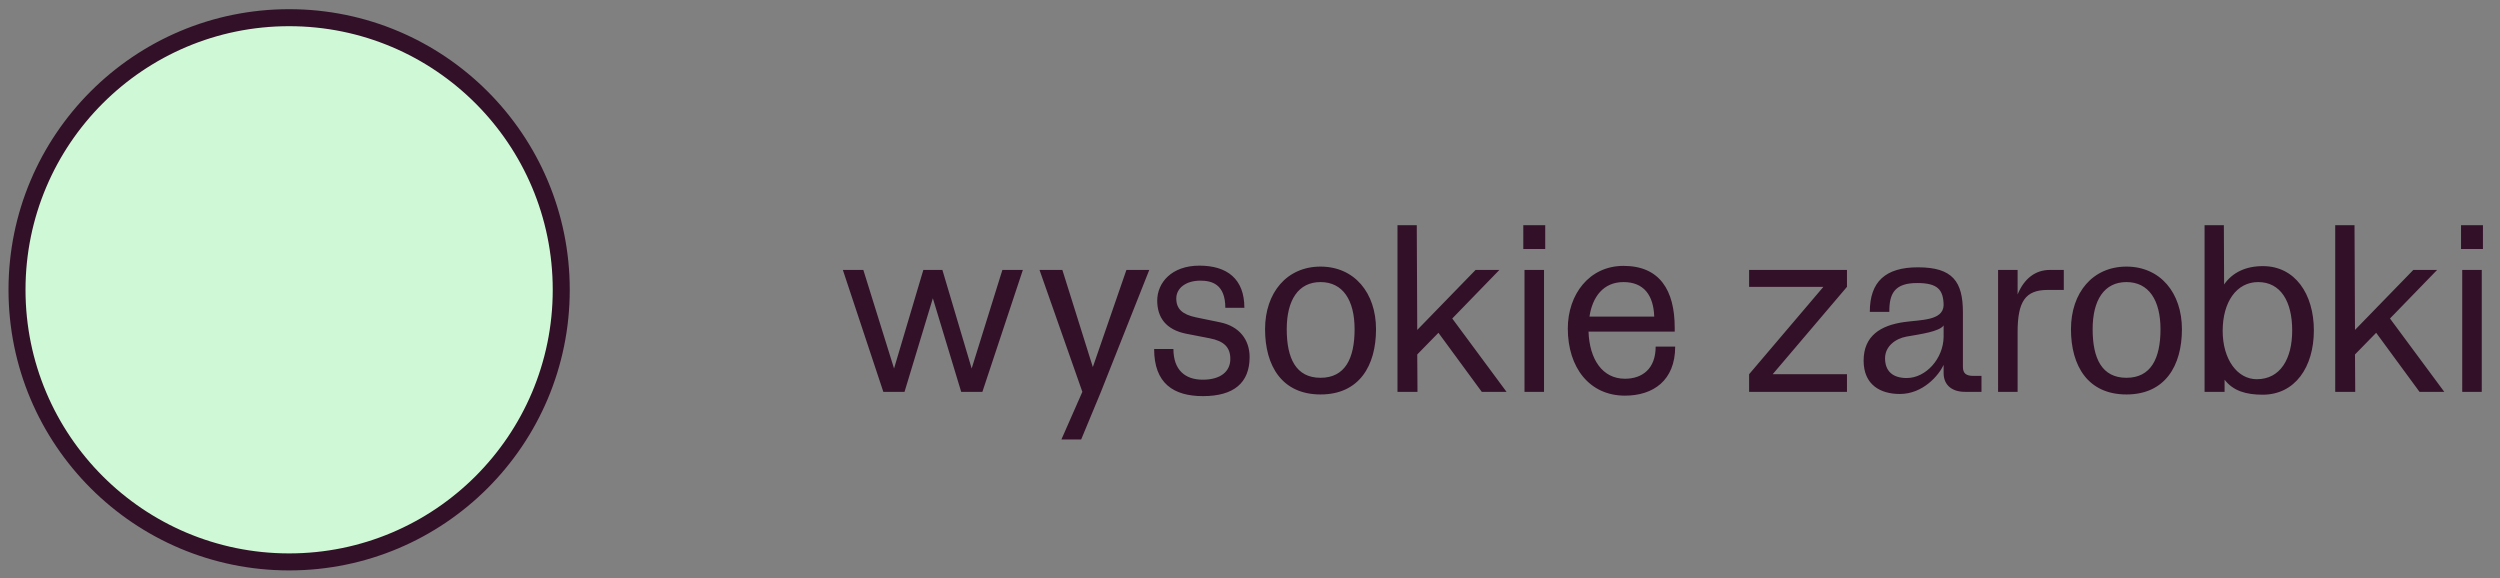 <?xml version="1.0" encoding="UTF-8"?> <svg xmlns="http://www.w3.org/2000/svg" width="147" height="34" viewBox="0 0 147 34" fill="none"><rect x="0" y="0" width="147" height="34" fill="#808080" stroke="none"/><path d="M17.001 33.04C25.838 33.04 33.001 25.877 33.001 17.04C33.001 8.203 25.838 1.04 17.001 1.04C8.164 1.04 1 8.203 1 17.04C1 25.877 8.164 33.04 17.001 33.04Z" fill="#CFF8D7" stroke="#321027" stroke-miterlimit="10"></path><path d="M49.56 15.872H50.764L52.57 21.668L54.292 15.872H55.412L57.134 21.668L58.94 15.872H60.144L57.764 23.04H56.518L54.852 17.538L53.186 23.04H51.94L49.56 15.872ZM61.123 15.872H62.467L64.259 21.584L66.233 15.872H67.577L64.735 23.04L63.573 25.84H62.411L63.643 23.04L61.123 15.872ZM68.997 20.52C68.997 21.752 69.683 22.326 70.719 22.326C71.783 22.326 72.343 21.836 72.343 21.108C72.343 20.436 71.993 20.058 71.125 19.89L69.753 19.624C68.549 19.386 68.045 18.658 68.045 17.678C68.045 16.628 68.885 15.62 70.523 15.62C72.161 15.62 73.169 16.404 73.169 18.098H72.049C72.049 16.698 71.237 16.502 70.579 16.502C69.739 16.502 69.165 16.936 69.165 17.552C69.165 18.168 69.529 18.49 70.313 18.658L71.741 18.952C72.889 19.19 73.477 19.988 73.477 20.996C73.477 22.508 72.553 23.292 70.733 23.292C69.011 23.292 67.863 22.55 67.863 20.52H68.997ZM77.648 23.194C75.38 23.194 74.386 21.514 74.386 19.358C74.386 17.216 75.66 15.676 77.648 15.676C79.636 15.676 80.91 17.216 80.91 19.358C80.91 21.514 79.916 23.194 77.648 23.194ZM75.66 19.358C75.66 21.08 76.207 22.214 77.648 22.214C79.091 22.214 79.65 21.08 79.65 19.358C79.65 17.636 78.951 16.586 77.648 16.586C76.347 16.586 75.66 17.636 75.66 19.358ZM82.172 23.04V13.24H83.306L83.334 19.4L86.764 15.872H88.164L85.392 18.728L88.584 23.04H87.128L84.58 19.568L83.334 20.842L83.348 23.04H82.172ZM89.641 15.872H90.788V23.04H89.641V15.872ZM89.57 14.64V13.24H90.859V14.64H89.57ZM98.501 20.38C98.501 22.382 97.199 23.264 95.547 23.264C93.461 23.264 92.187 21.612 92.187 19.316C92.187 17.314 93.447 15.634 95.463 15.634C97.577 15.634 98.473 17.048 98.473 19.274V19.498H93.405C93.461 21.122 94.217 22.27 95.547 22.27C96.555 22.27 97.353 21.696 97.353 20.38H98.501ZM93.461 18.616H97.269C97.227 17.356 96.653 16.586 95.463 16.586C94.259 16.586 93.629 17.482 93.461 18.616ZM102.848 15.872H108.602V16.866L104.234 22.004H108.602V23.04H102.848V22.004L107.216 16.866H102.848V15.872ZM116.035 22.102H116.511V23.04H115.531C114.817 23.04 114.285 22.676 114.285 21.934V21.458C114.005 22.06 113.081 23.166 111.709 23.166C110.575 23.166 109.581 22.634 109.581 21.206C109.581 19.75 110.575 19.134 111.961 18.938C112.927 18.798 114.257 18.868 114.285 17.944C114.271 17.034 113.935 16.642 112.731 16.642C111.457 16.642 111.079 17.202 111.093 18.336H109.945C109.945 16.558 110.869 15.718 112.773 15.718C114.817 15.718 115.419 16.558 115.419 18.364V21.57C115.419 21.962 115.615 22.102 116.035 22.102ZM110.841 21.066C110.841 21.822 111.289 22.228 112.115 22.228C113.249 22.228 114.271 21.08 114.285 19.806V19.134C114.047 19.498 112.899 19.652 112.101 19.792C111.471 19.904 110.841 20.352 110.841 21.066ZM120.399 17.048C119.097 17.048 118.635 17.72 118.635 19.526V23.04H117.487V15.872H118.635V17.314C119.027 16.362 119.699 15.872 120.525 15.872H121.351V17.048H120.399ZM125.035 23.194C122.767 23.194 121.773 21.514 121.773 19.358C121.773 17.216 123.047 15.676 125.035 15.676C127.023 15.676 128.297 17.216 128.297 19.358C128.297 21.514 127.303 23.194 125.035 23.194ZM123.047 19.358C123.047 21.08 123.593 22.214 125.035 22.214C126.477 22.214 127.037 21.08 127.037 19.358C127.037 17.636 126.337 16.586 125.035 16.586C123.733 16.586 123.047 17.636 123.047 19.358ZM129.629 23.04V13.24H130.763L130.777 16.726C131.267 16.026 132.037 15.648 133.059 15.648C134.949 15.648 136.055 17.286 136.055 19.428C136.055 21.584 134.949 23.208 133.045 23.208C132.065 23.208 131.309 22.984 130.805 22.326V23.04H129.629ZM130.693 19.456C130.693 21.136 131.561 22.298 132.695 22.298C134.081 22.298 134.781 21.108 134.781 19.428C134.781 17.734 134.109 16.586 132.779 16.586C131.505 16.586 130.693 17.762 130.693 19.456ZM137.311 23.04V13.24H138.445L138.473 19.4L141.903 15.872H143.303L140.531 18.728L143.723 23.04H142.267L139.719 19.568L138.473 20.842L138.487 23.04H137.311ZM144.779 15.872H145.927V23.04H144.779V15.872ZM144.709 14.64V13.24H145.997V14.64H144.709Z" fill="#321027"></path></svg> 